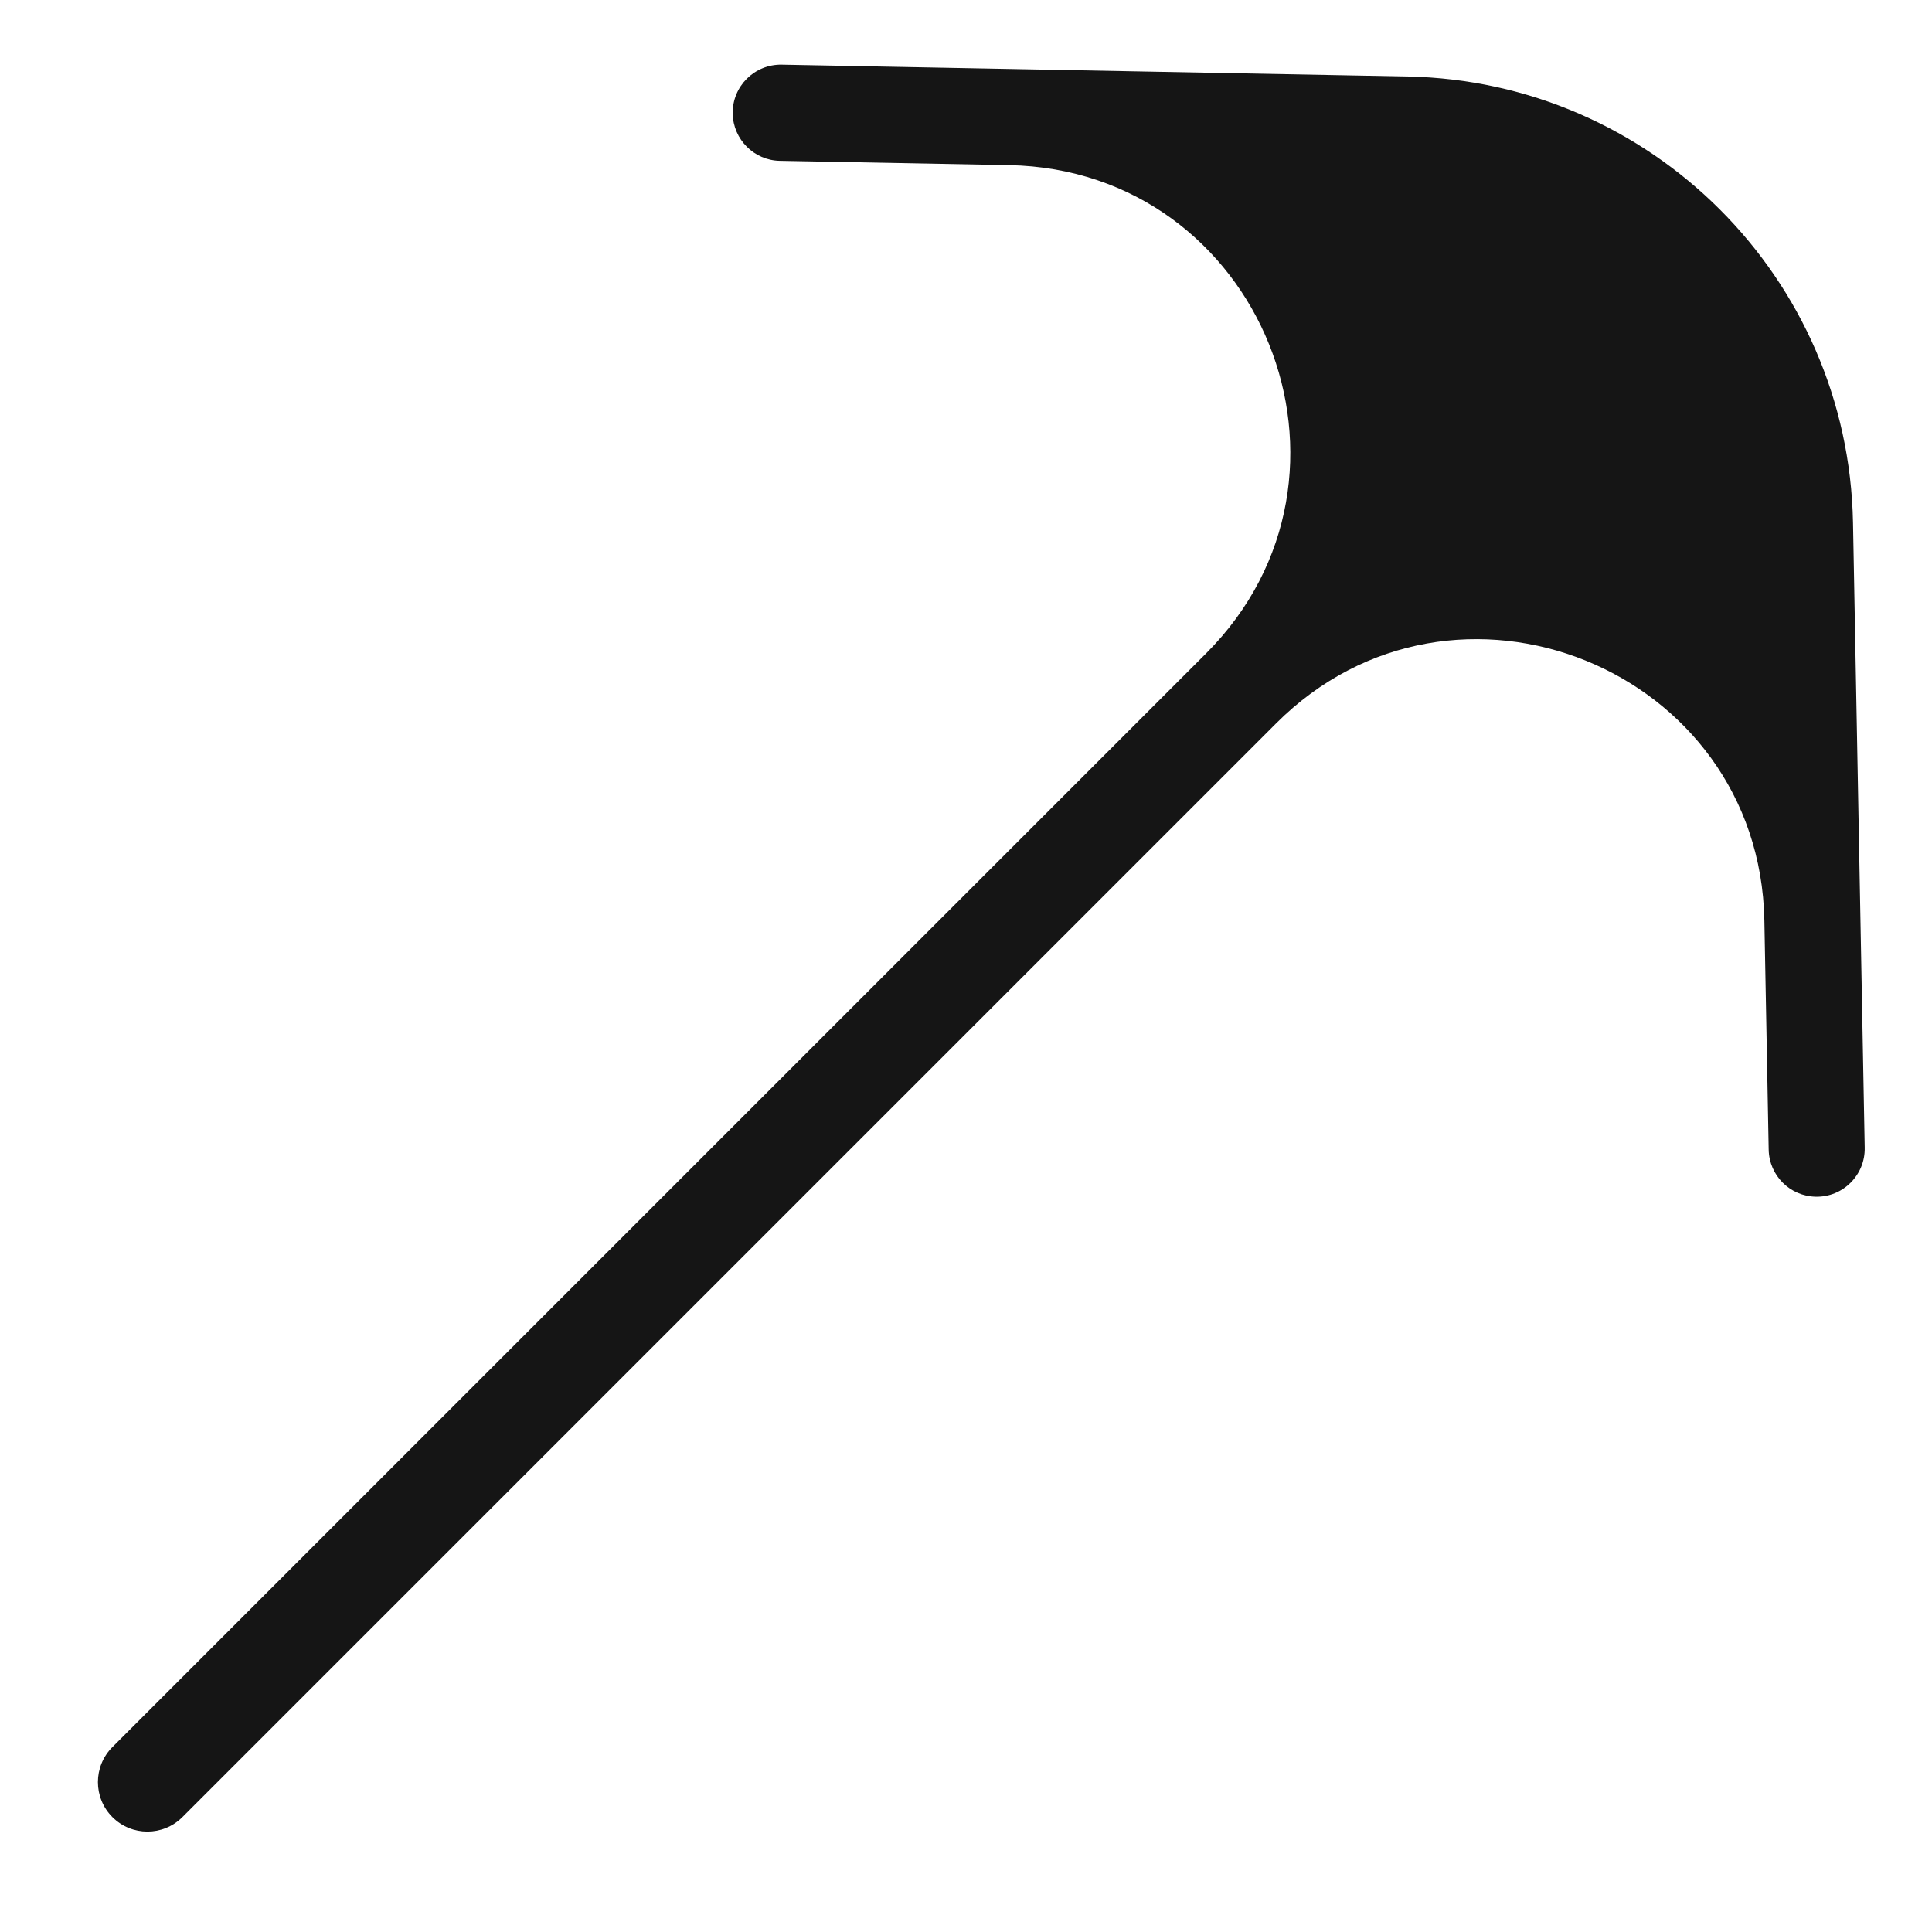 <svg width="17" height="17" viewBox="0 0 17 17" fill="none" xmlns="http://www.w3.org/2000/svg">
<path d="M15.563 10.115C15.567 10.343 15.75 10.526 15.978 10.53C16.217 10.535 16.413 10.339 16.408 10.099L16.305 4.597C16.264 2.447 14.531 0.713 12.381 0.673L6.878 0.569C6.638 0.565 6.443 0.76 6.447 1C6.452 1.227 6.635 1.411 6.862 1.415L8.879 1.453C11.099 1.495 12.181 4.18 10.612 5.75L0.989 15.373C0.819 15.543 0.819 15.819 0.989 15.989C1.159 16.159 1.435 16.159 1.605 15.989L11.228 6.366C12.797 4.796 15.483 5.879 15.525 8.099L15.563 10.115Z" fill="#151515"/>
</svg>

